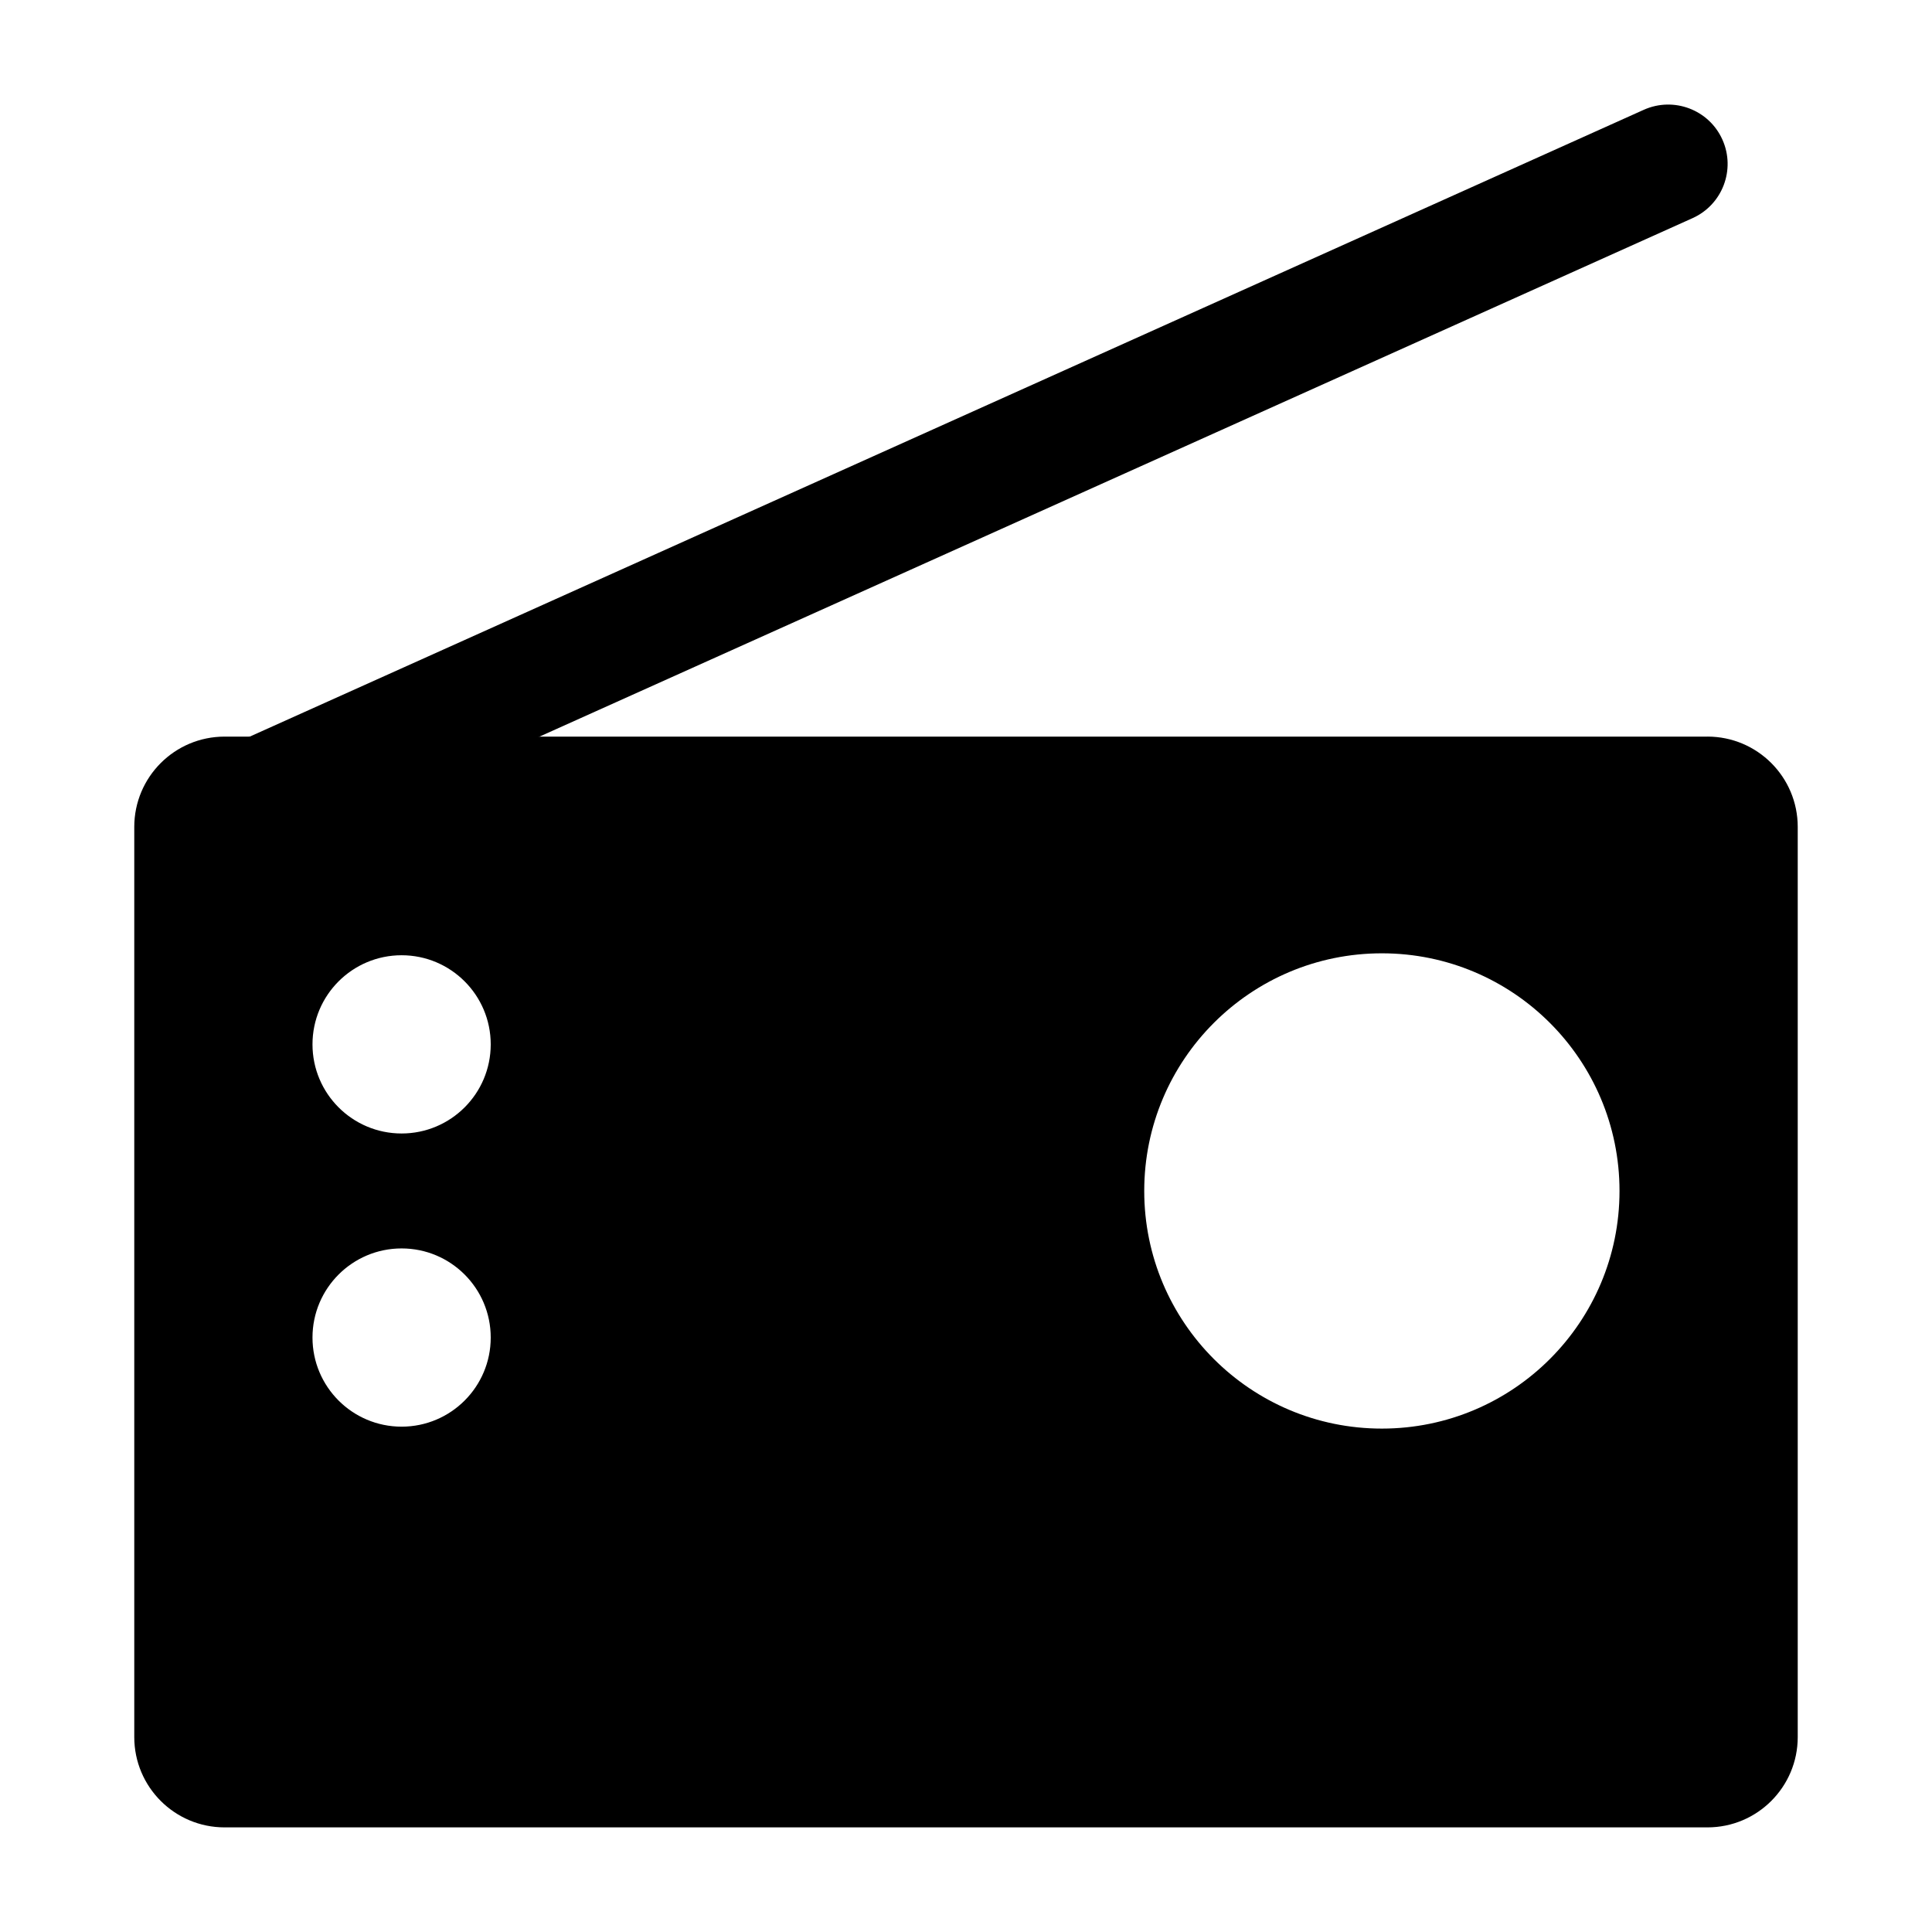 <?xml version="1.0" encoding="UTF-8"?>
<!-- Uploaded to: ICON Repo, www.svgrepo.com, Generator: ICON Repo Mixer Tools -->
<svg fill="#000000" width="800px" height="800px" version="1.1" viewBox="144 144 512 512" xmlns="http://www.w3.org/2000/svg">
 <g>
  <path d="m596.48 339.21h-392.96c-13.219 0-23.938 10.715-23.938 23.938v241.19c0 13.223 10.719 23.938 23.938 23.938h392.96c13.223 0.004 23.938-10.715 23.938-23.934v-241.2c0-13.223-10.715-23.938-23.938-23.938zm-346.05 182.87c-13.043 0-23.617-10.574-23.617-23.617s10.574-23.617 23.617-23.617c13.043 0 23.617 10.574 23.617 23.617 0 13.047-10.574 23.617-23.617 23.617zm0-77.695c-13.043 0-23.617-10.574-23.617-23.617 0-13.043 10.574-23.617 23.617-23.617 13.043 0 23.617 10.574 23.617 23.617 0 13.043-10.574 23.617-23.617 23.617zm259.78 78.207c-34.781 0-62.977-28.195-62.977-62.977s28.195-62.977 62.977-62.977 62.977 28.195 62.977 62.977-28.195 62.977-62.977 62.977z"/>
  <path d="m203.53 375.22c-6.004 0-11.746-3.461-14.367-9.293-3.566-7.934-0.023-17.25 7.902-20.816l382.57-172.02c7.926-3.543 17.258-0.031 20.816 7.902 3.566 7.934 0.023 17.25-7.902 20.816l-382.57 172.02c-2.098 0.938-4.289 1.391-6.449 1.391z"/>
 </g>
</svg>